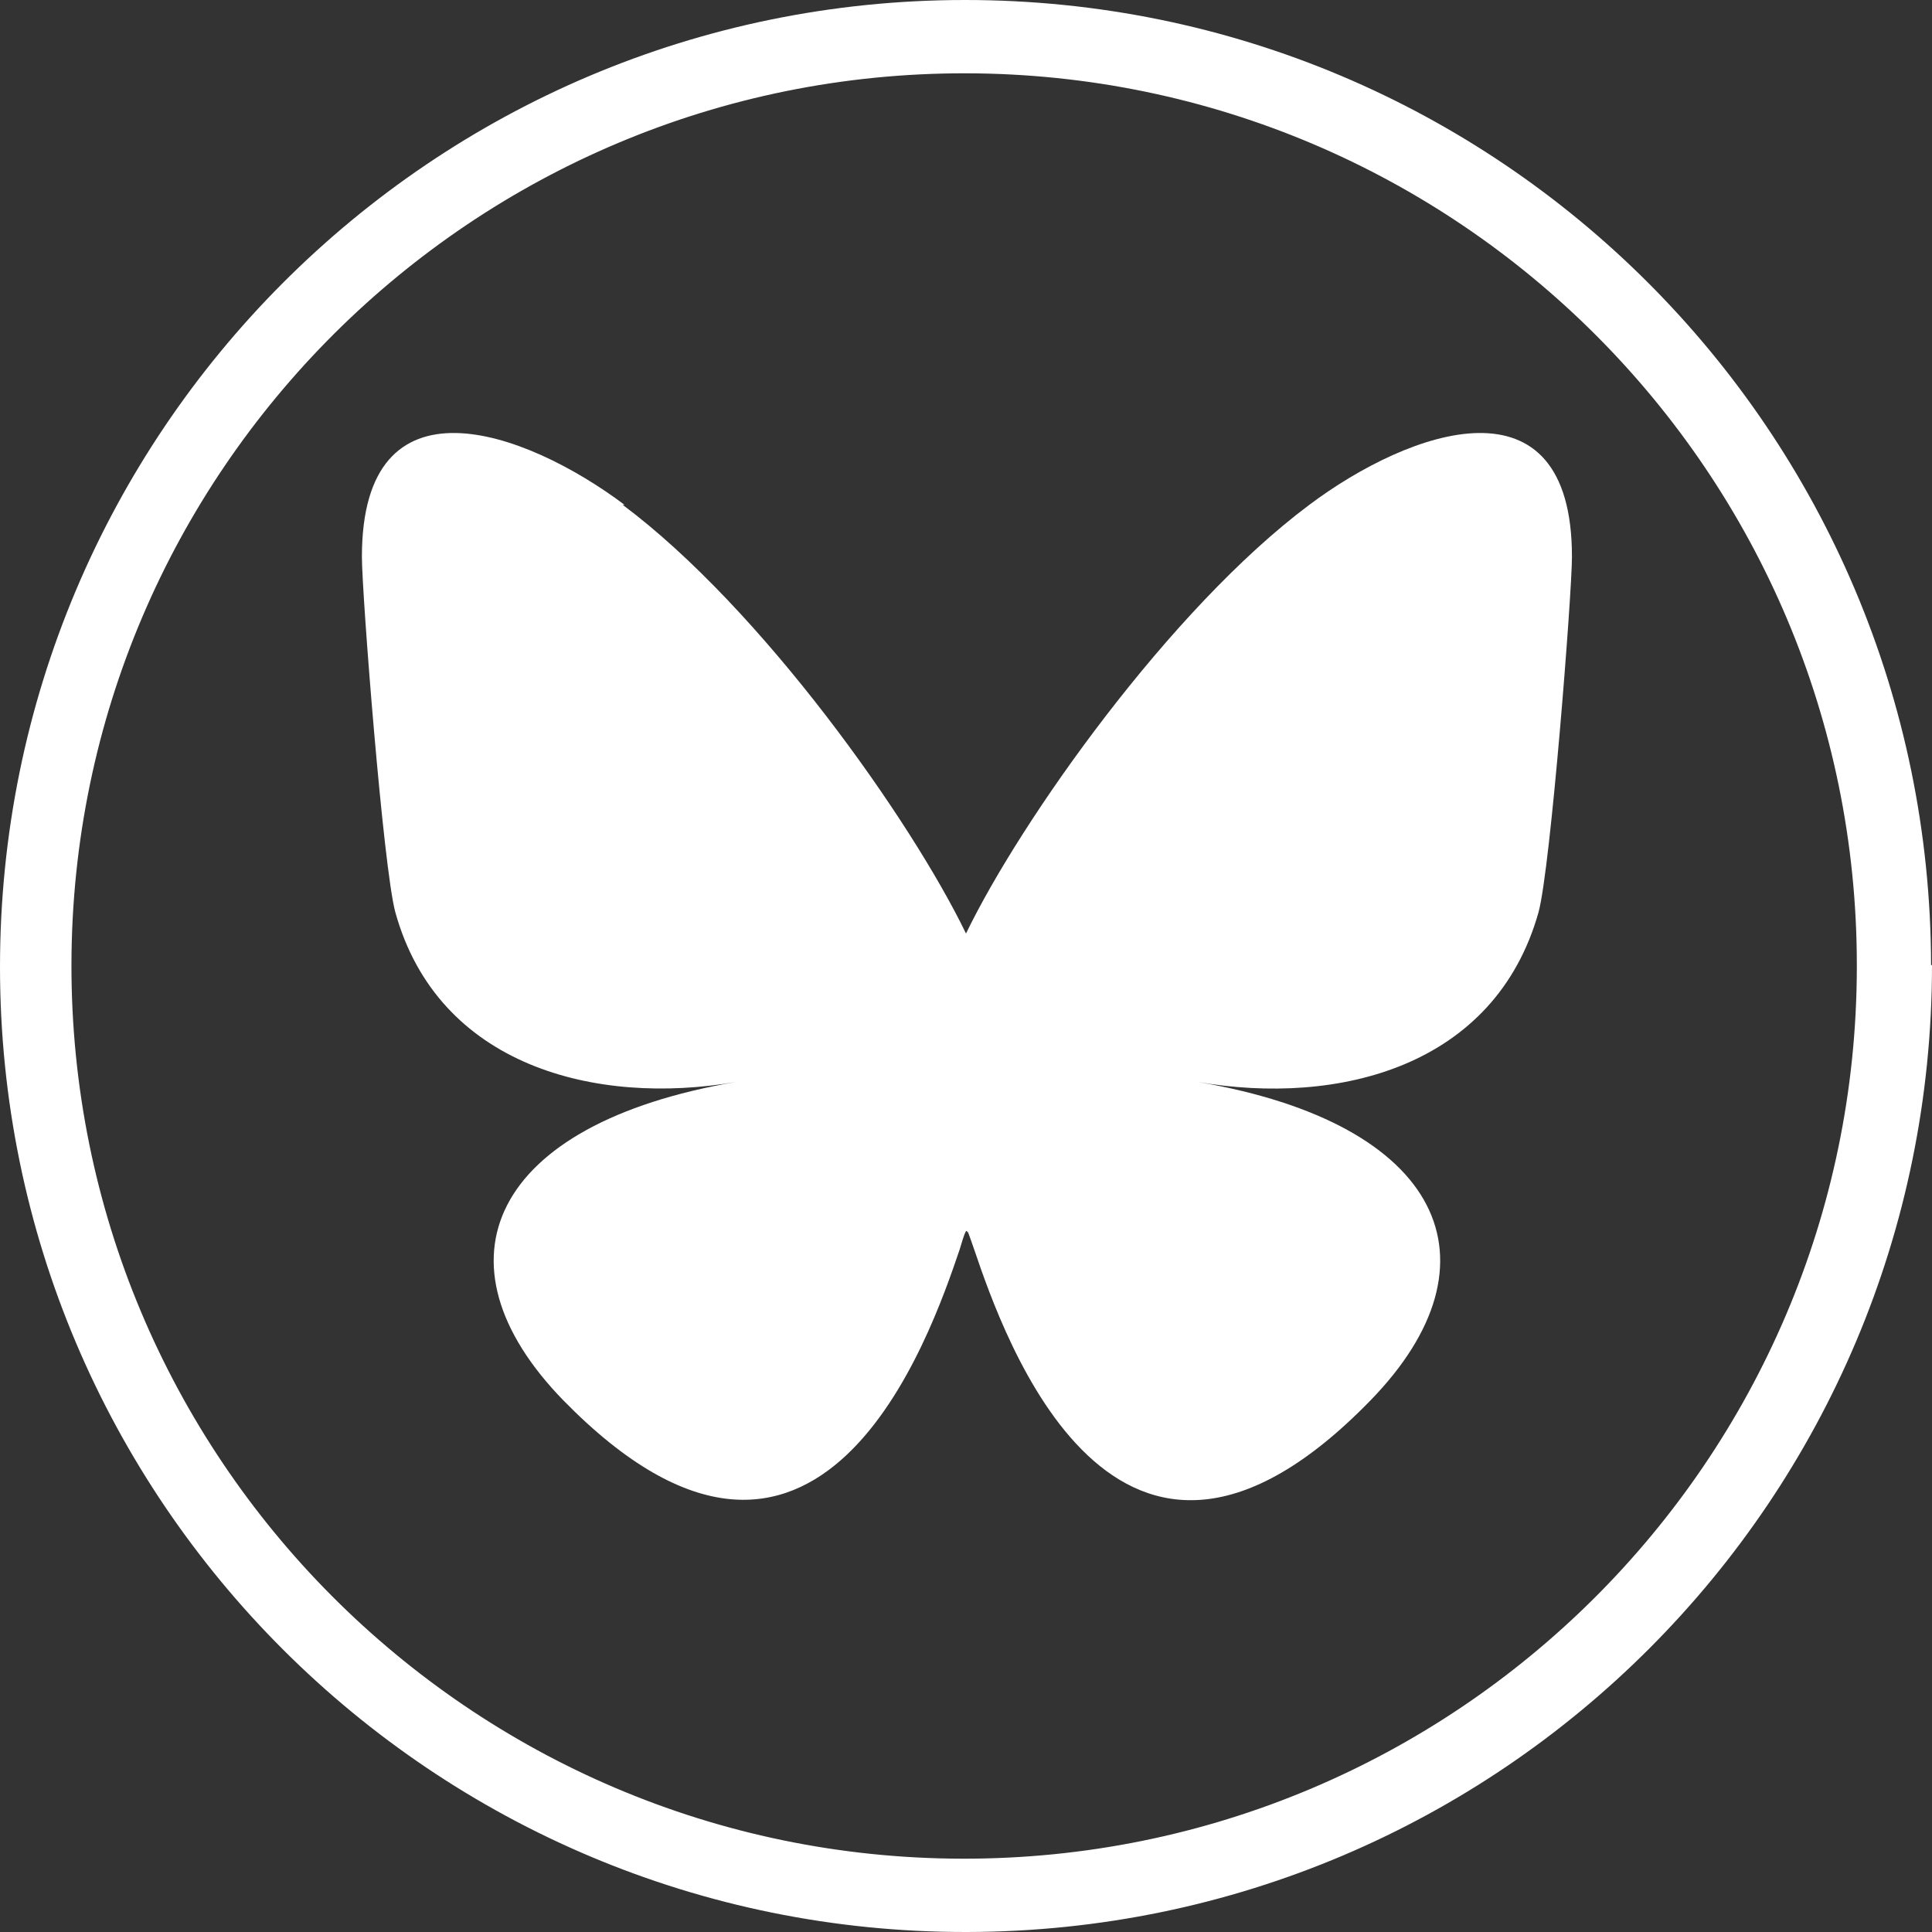 <?xml version="1.0" encoding="UTF-8"?>
<svg xmlns="http://www.w3.org/2000/svg" viewBox="0 0 20.82 20.82">
  <rect x="0" y="0" width="20.82" height="20.82" fill="#333333" stroke="none"/>
  <defs>
    <style>.d{fill:transparent;} .e{fill:#fff;}</style>
  </defs>
  <g id="a">
    <rect class="d" width="20.82" height="20.82"></rect>
  </g>
  <g id="b">
    <path id="c" class="e" d="M20.82,10.4c0,5.75-4.65,10.41-10.4,10.42S0,16.17,0,10.42,4.65,0,10.4,0s10.4,4.65,10.41,10.4h.01ZM10.41.79C5.1.78.78,5.08.77,10.39s4.29,9.63,9.6,9.64c5.31.01,9.63-4.29,9.64-9.6v-.03C20.01,5.1,15.71.8,10.41.79Z"></path>
    <path class="e" d="M6.71,5.44c1.5,1.12,3.11,3.4,3.7,4.62.59-1.22,2.2-3.5,3.7-4.62,1.08-.81,2.83-1.44,2.83.56,0,.4-.23,3.35-.36,3.83-.47,1.67-2.16,2.09-3.67,1.83,2.64.45,3.31,1.94,1.86,3.43-2.75,2.83-3.96-.71-4.27-1.62-.06-.17-.08-.24-.08-.18,0-.07-.03.01-.08.18-.31.91-1.51,4.44-4.27,1.62-1.45-1.49-.78-2.98,1.86-3.43-1.51.26-3.21-.17-3.67-1.83-.13-.48-.36-3.43-.36-3.83,0-2,1.75-1.37,2.83-.56h0Z"></path>
  </g>
</svg>
